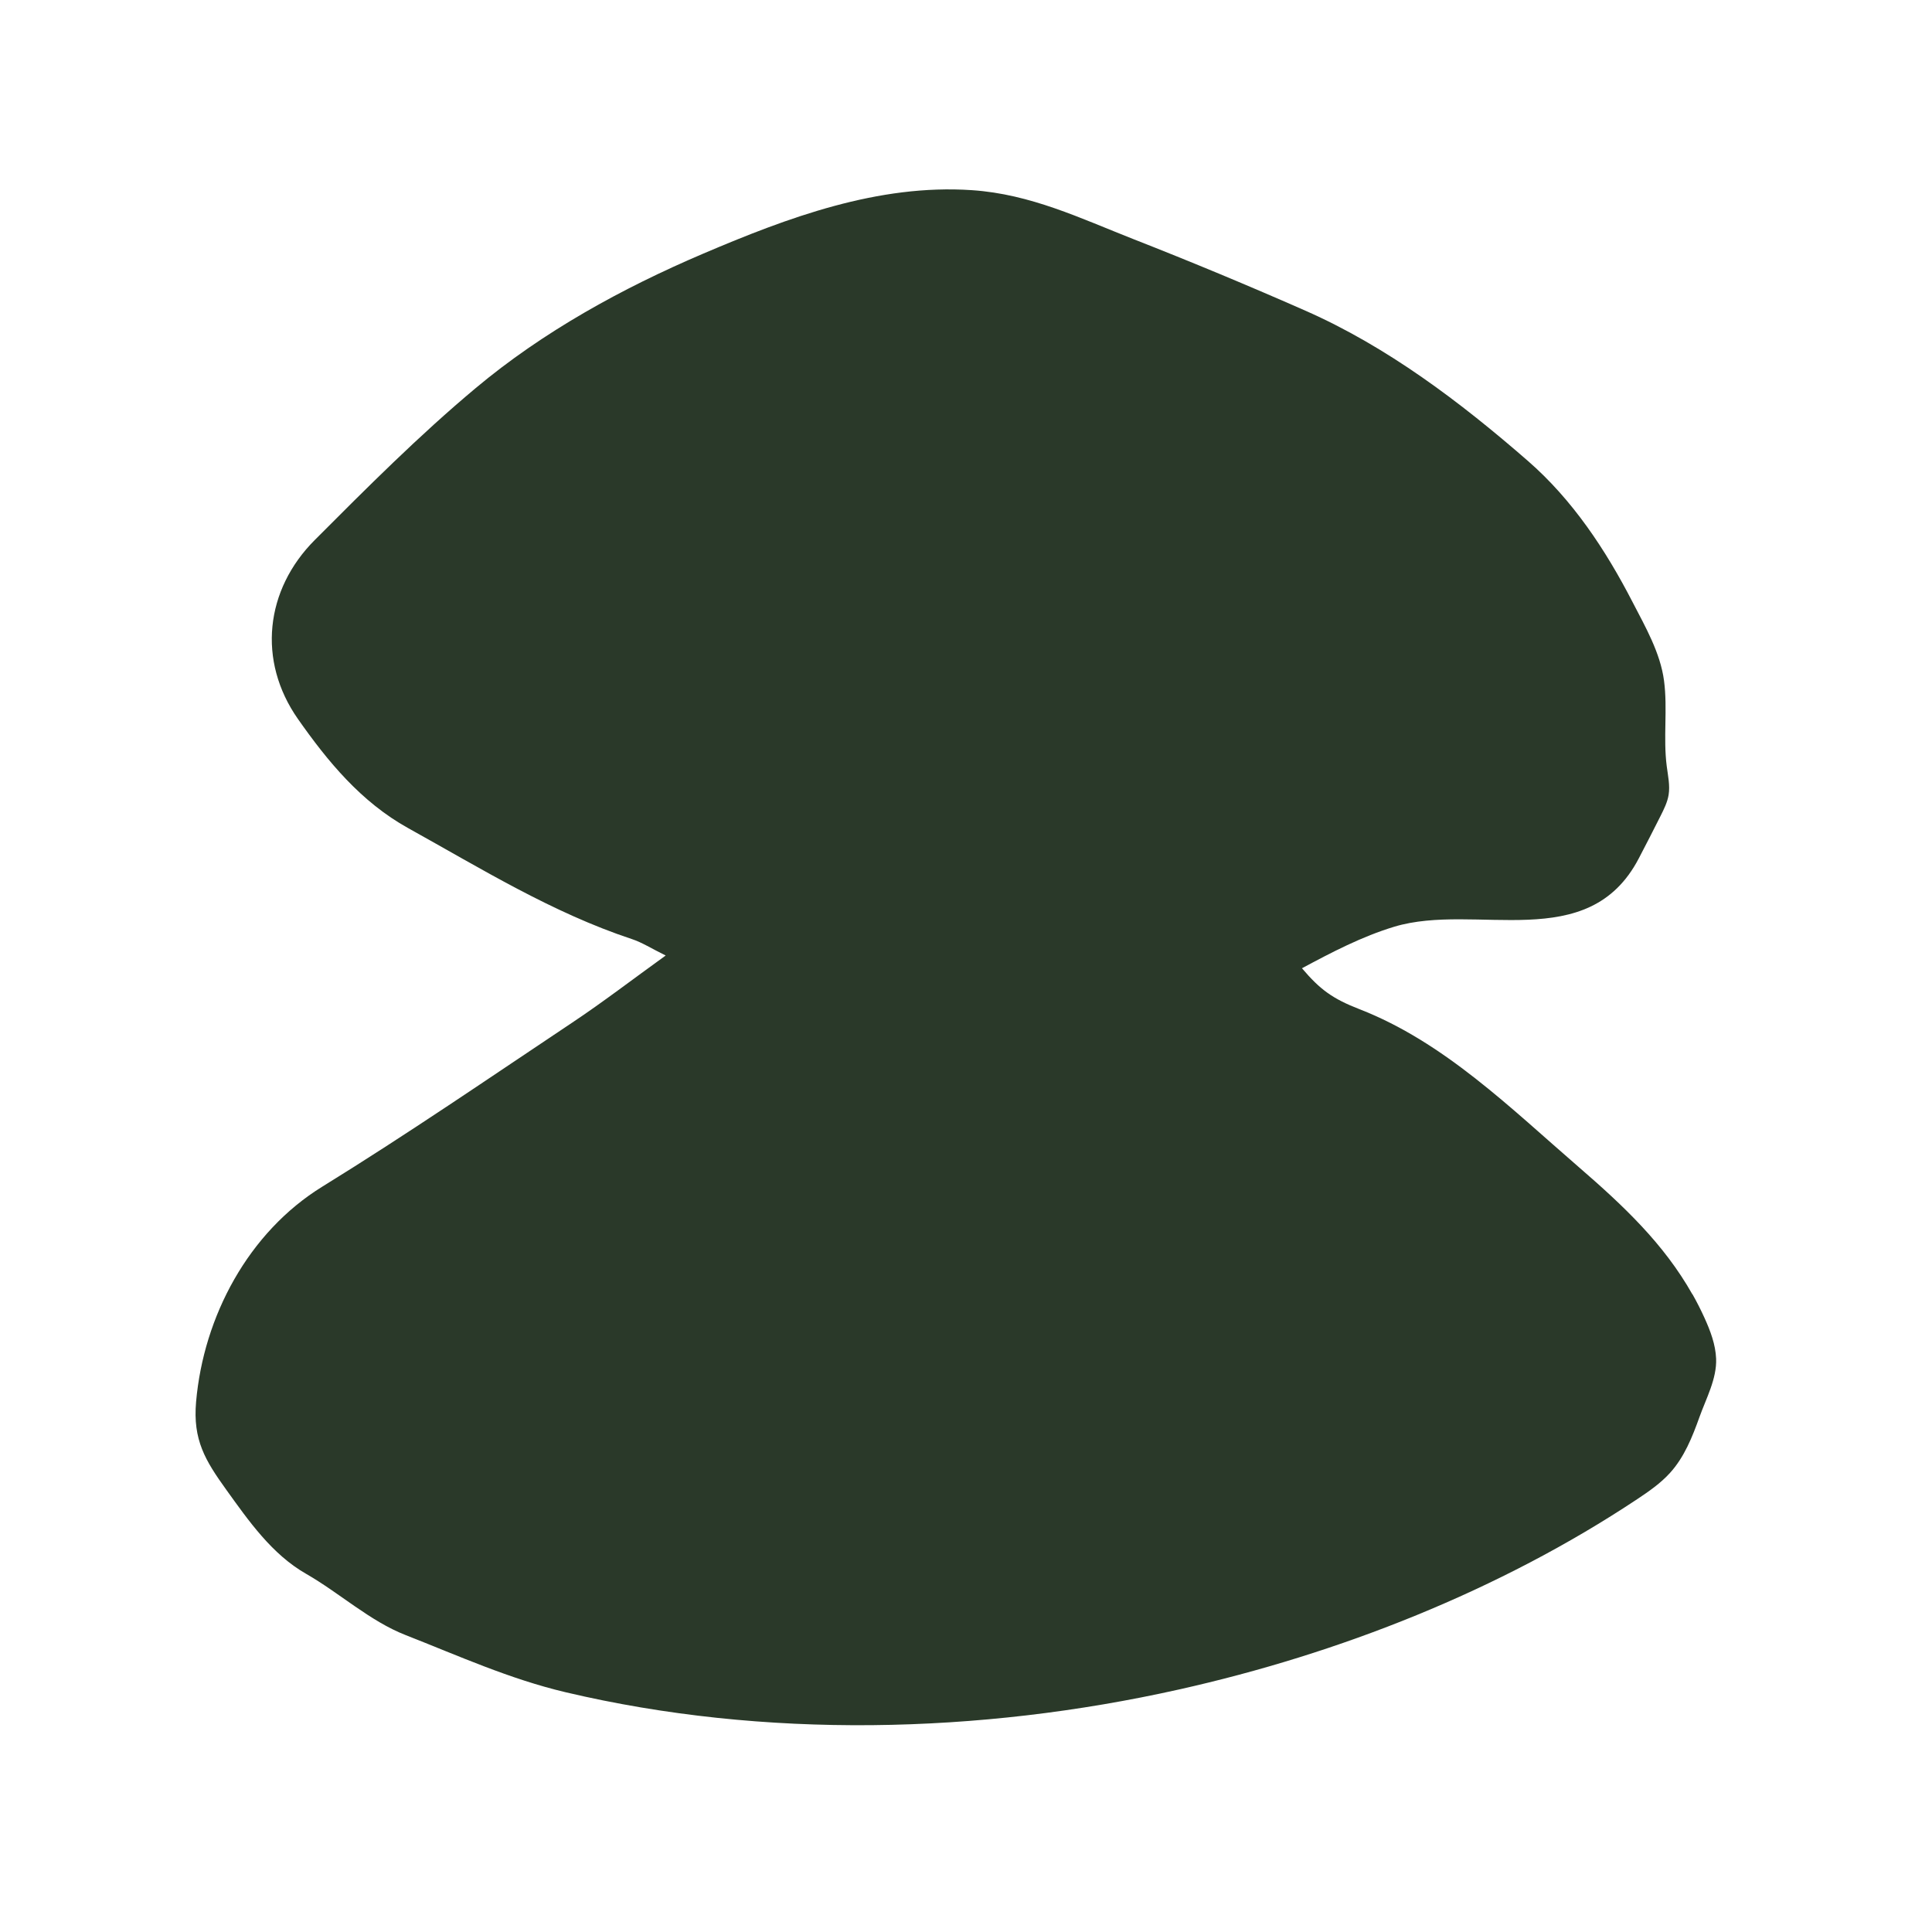 <svg viewBox="0 0 300 300" xmlns="http://www.w3.org/2000/svg" data-name="Layer 1" id="Layer_1">
  <defs>
    <style>
      .cls-1 {
        fill: #2a3929;
        stroke-width: 0px;
      }
    </style>
  </defs>
  <path d="m262.78,200.96c-4.43-7.84-10.69-13.73-17.6-19.71-10.65-9.21-20.96-19.44-34.07-24.54-4.16-1.62-6.11-3.02-8.94-6.36,4.62-2.48,9.31-4.93,14.33-6.45,12.68-3.82,30.11,4.46,37.97-10.61,1.15-2.2,2.28-4.4,3.39-6.61.52-1.04,1.05-2.1,1.24-3.24.24-1.48-.1-2.98-.29-4.47-.57-4.41.16-8.87-.42-13.27-.57-4.33-2.9-8.37-4.88-12.2-4.19-8.13-9.33-15.9-16.27-21.94-10.47-9.12-21.82-17.71-34.52-23.31-8.81-3.88-17.69-7.58-26.65-11.09-8.32-3.27-16.01-7.01-25.13-7.63-14.57-.99-28.61,4.25-41.78,9.87-12.56,5.36-24.84,12.1-35.34,20.9-8.76,7.33-16.87,15.46-24.95,23.56-7.69,7.71-8.95,18.73-2.6,27.79,4.6,6.56,9.79,12.88,17.11,16.94,11.32,6.28,22.34,13.12,34.74,17.23,1.58.52,3.03,1.46,5.25,2.55-5.26,3.79-9.76,7.25-14.47,10.39-12.89,8.6-25.67,17.37-38.85,25.5-11.48,7.08-18.44,20.16-19.6,33.41-.52,5.93,1.42,9.11,4.69,13.66,3.48,4.84,7.09,10.02,12.37,13.04,5.27,3.02,9.93,7.36,15.49,9.53,8.14,3.19,16.11,6.81,24.83,8.87,30.83,7.28,64.3,6.49,95.2-.42,24.91-5.56,49.86-15.39,71.18-29.55,1.82-1.21,3.64-2.47,5.11-4.09,2.23-2.46,3.46-5.57,4.57-8.66,1.03-2.88,2.71-5.96,2.59-9.07-.09-2.21-.89-4.32-1.8-6.33-.58-1.27-1.2-2.5-1.87-3.68Z" class="cls-1"></path>
</svg>